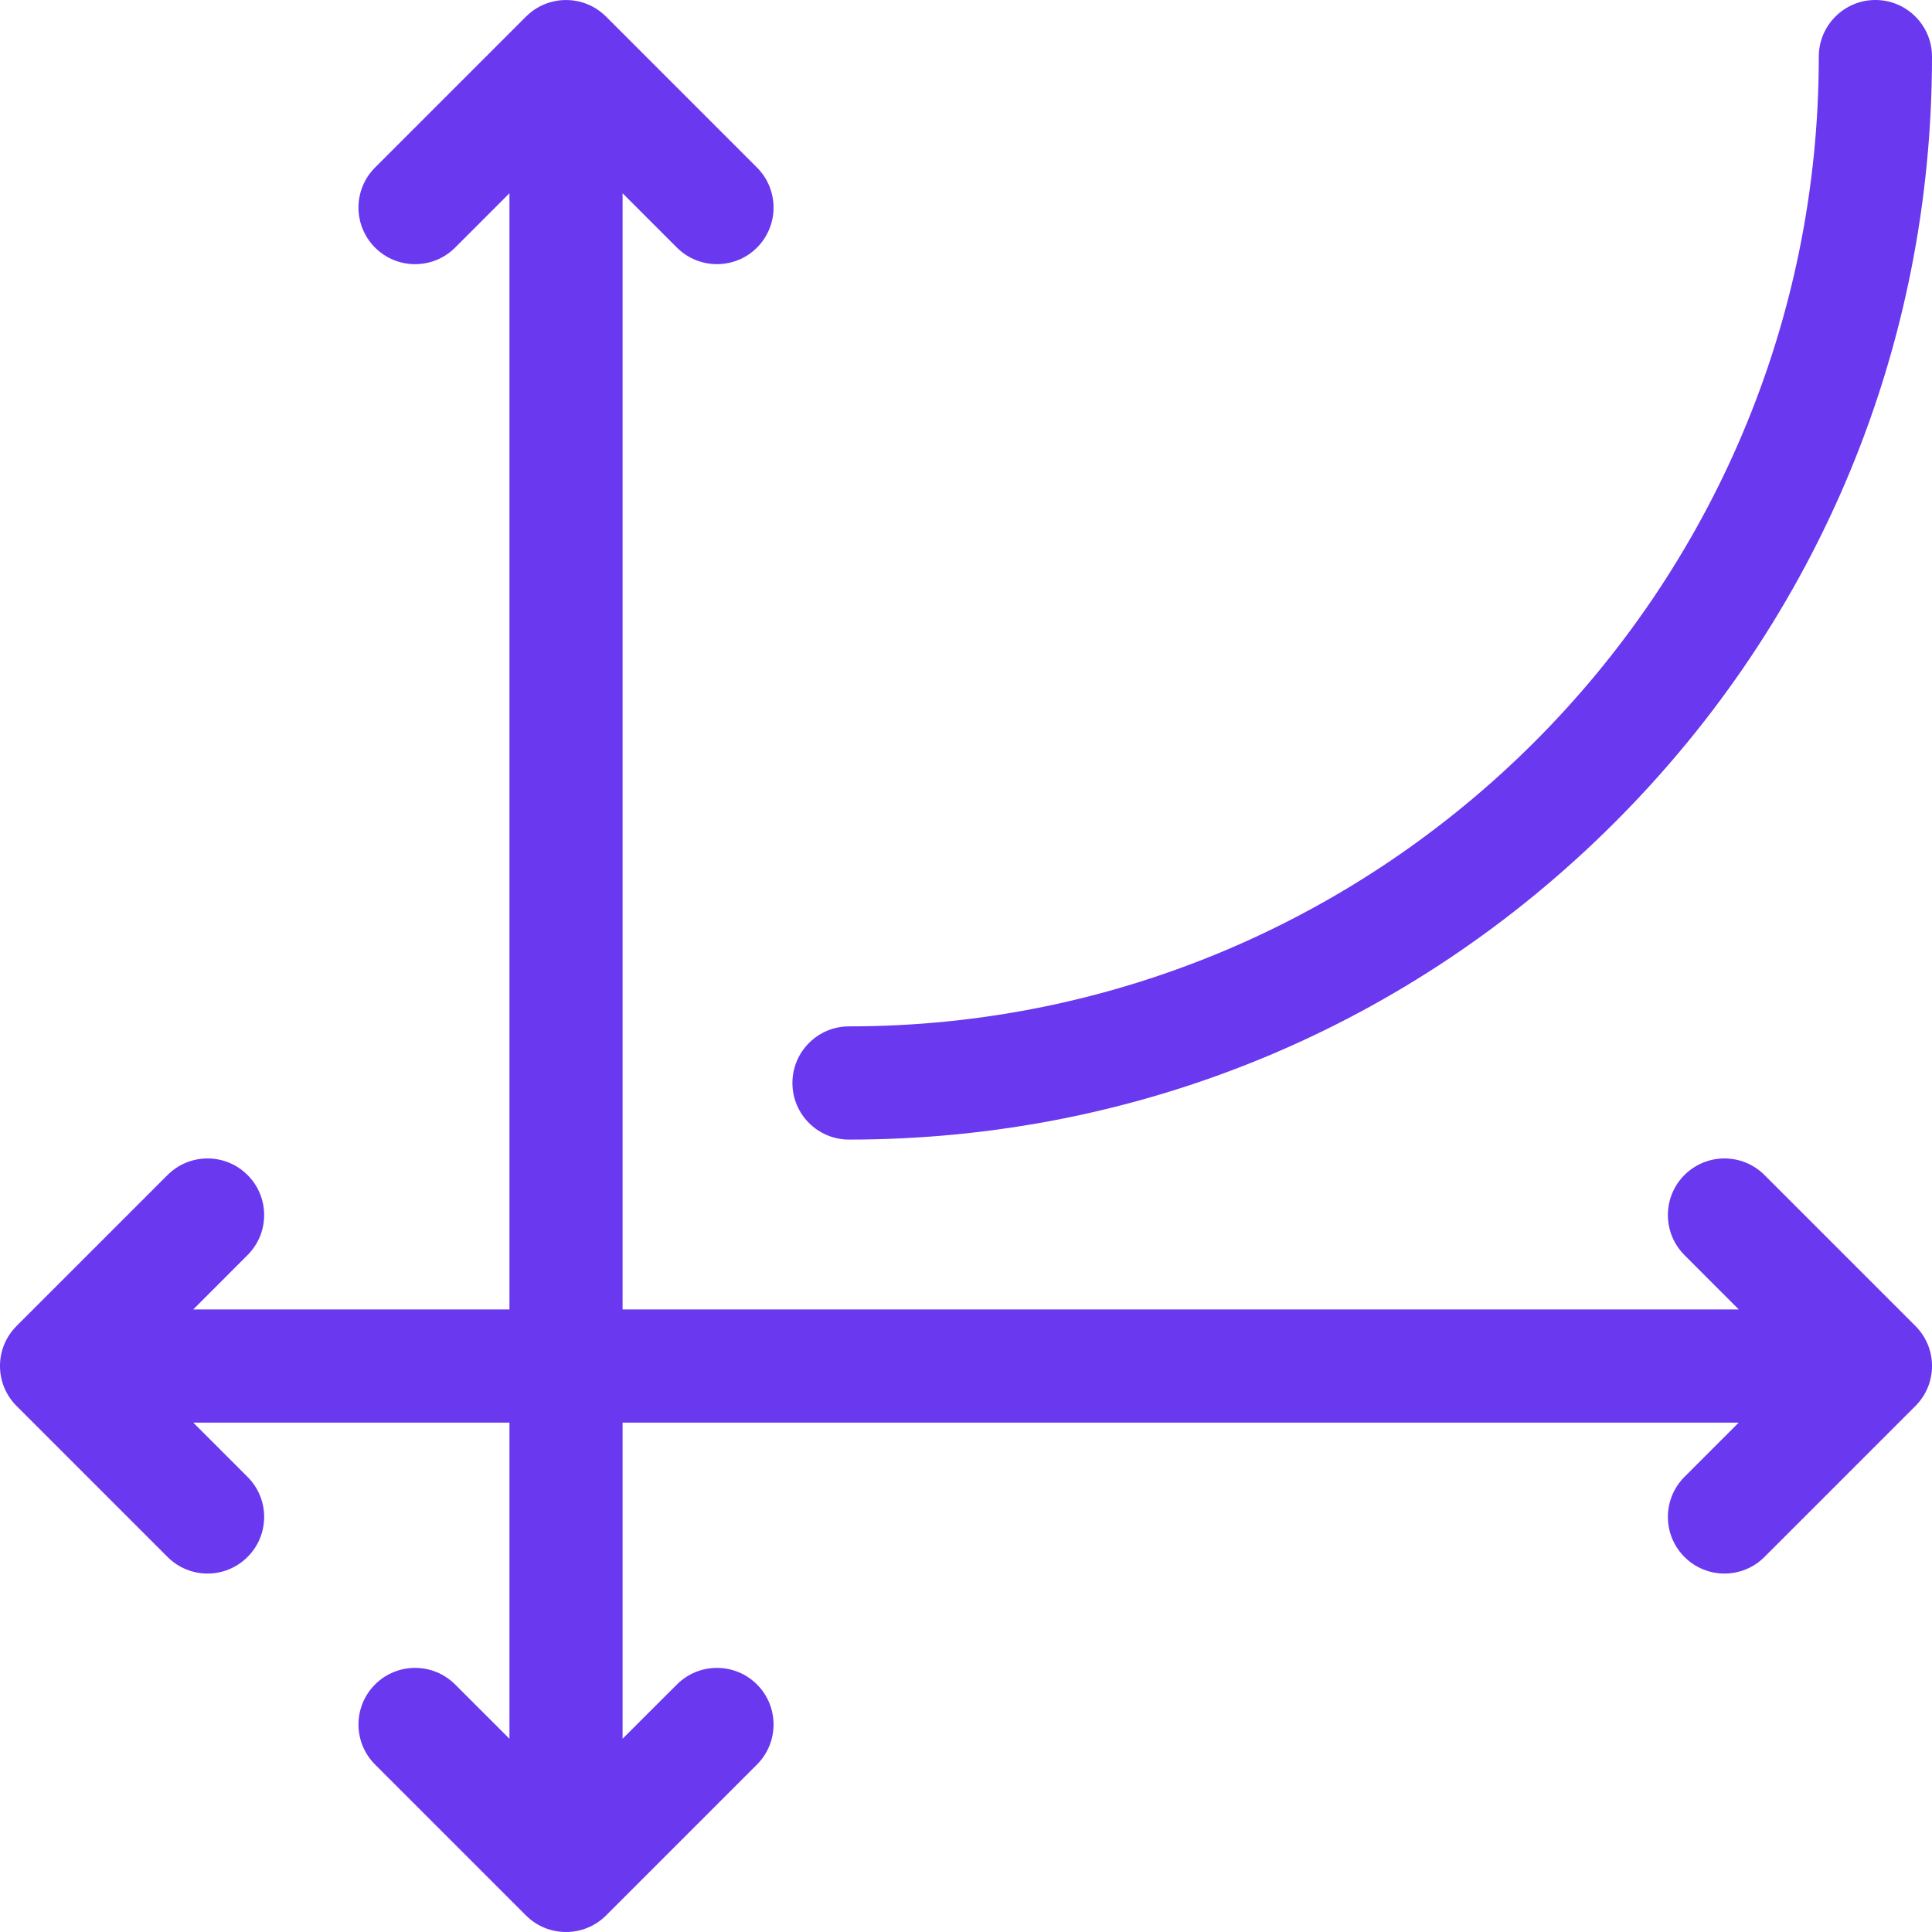 <?xml version="1.0" encoding="UTF-8"?>
<svg xmlns="http://www.w3.org/2000/svg" width="32" height="32" viewBox="0 0 32 32" fill="none">
  <g id="graph 1" clip-path="url(#clip0_6235_53806)">
    <g id="Group">
      <path id="Vector" d="M14.062 18.875C18.854 18.875 23.358 17.009 26.746 13.621C30.134 10.233 32 5.729 32 0.938C32 0.42 31.58 0 31.062 0C30.545 0 30.125 0.42 30.125 0.938C30.125 9.794 22.919 17 14.062 17C13.545 17 13.125 17.42 13.125 17.938C13.125 18.455 13.545 18.875 14.062 18.875Z" fill="#6938EF"></path>
      <path id="Vector_2" d="M29.225 19.462C28.859 19.096 28.266 19.096 27.9 19.462C27.534 19.828 27.534 20.422 27.9 20.788L28.799 21.688H10.312V3.201L11.212 4.101C11.395 4.284 11.635 4.375 11.875 4.375C12.115 4.375 12.355 4.284 12.538 4.101C12.904 3.735 12.904 3.141 12.538 2.775L10.038 0.275C9.672 -0.091 9.078 -0.091 8.712 0.275L6.212 2.775C5.846 3.141 5.846 3.734 6.212 4.101C6.578 4.467 7.172 4.467 7.538 4.101L8.438 3.201V21.688H3.201L4.1 20.788C4.467 20.422 4.467 19.828 4.1 19.462C3.734 19.096 3.141 19.096 2.775 19.462L0.275 21.962C-0.092 22.328 -0.092 22.922 0.275 23.288L2.775 25.788C2.958 25.971 3.198 26.063 3.438 26.063C3.677 26.063 3.917 25.971 4.1 25.788C4.467 25.422 4.467 24.828 4.1 24.462L3.201 23.563H8.438V28.799L7.538 27.9C7.172 27.534 6.578 27.534 6.212 27.9C5.846 28.266 5.846 28.86 6.212 29.226L8.712 31.726C8.895 31.909 9.135 32 9.375 32C9.615 32 9.855 31.909 10.038 31.726L12.538 29.226C12.904 28.86 12.904 28.266 12.538 27.9C12.172 27.534 11.578 27.534 11.212 27.9L10.312 28.799V23.563H28.799L27.9 24.462C27.534 24.828 27.534 25.422 27.9 25.788C28.083 25.971 28.323 26.063 28.562 26.063C28.802 26.063 29.042 25.971 29.225 25.788L31.725 23.288C32.092 22.922 32.092 22.328 31.725 21.962L29.225 19.462Z" fill="#6938EF"></path>
    </g>
  </g>
  <defs>
    <clipPath id="clip0_6235_53806">
      <rect width="32" height="32" fill="white"></rect>
    </clipPath>
  </defs>
</svg>
